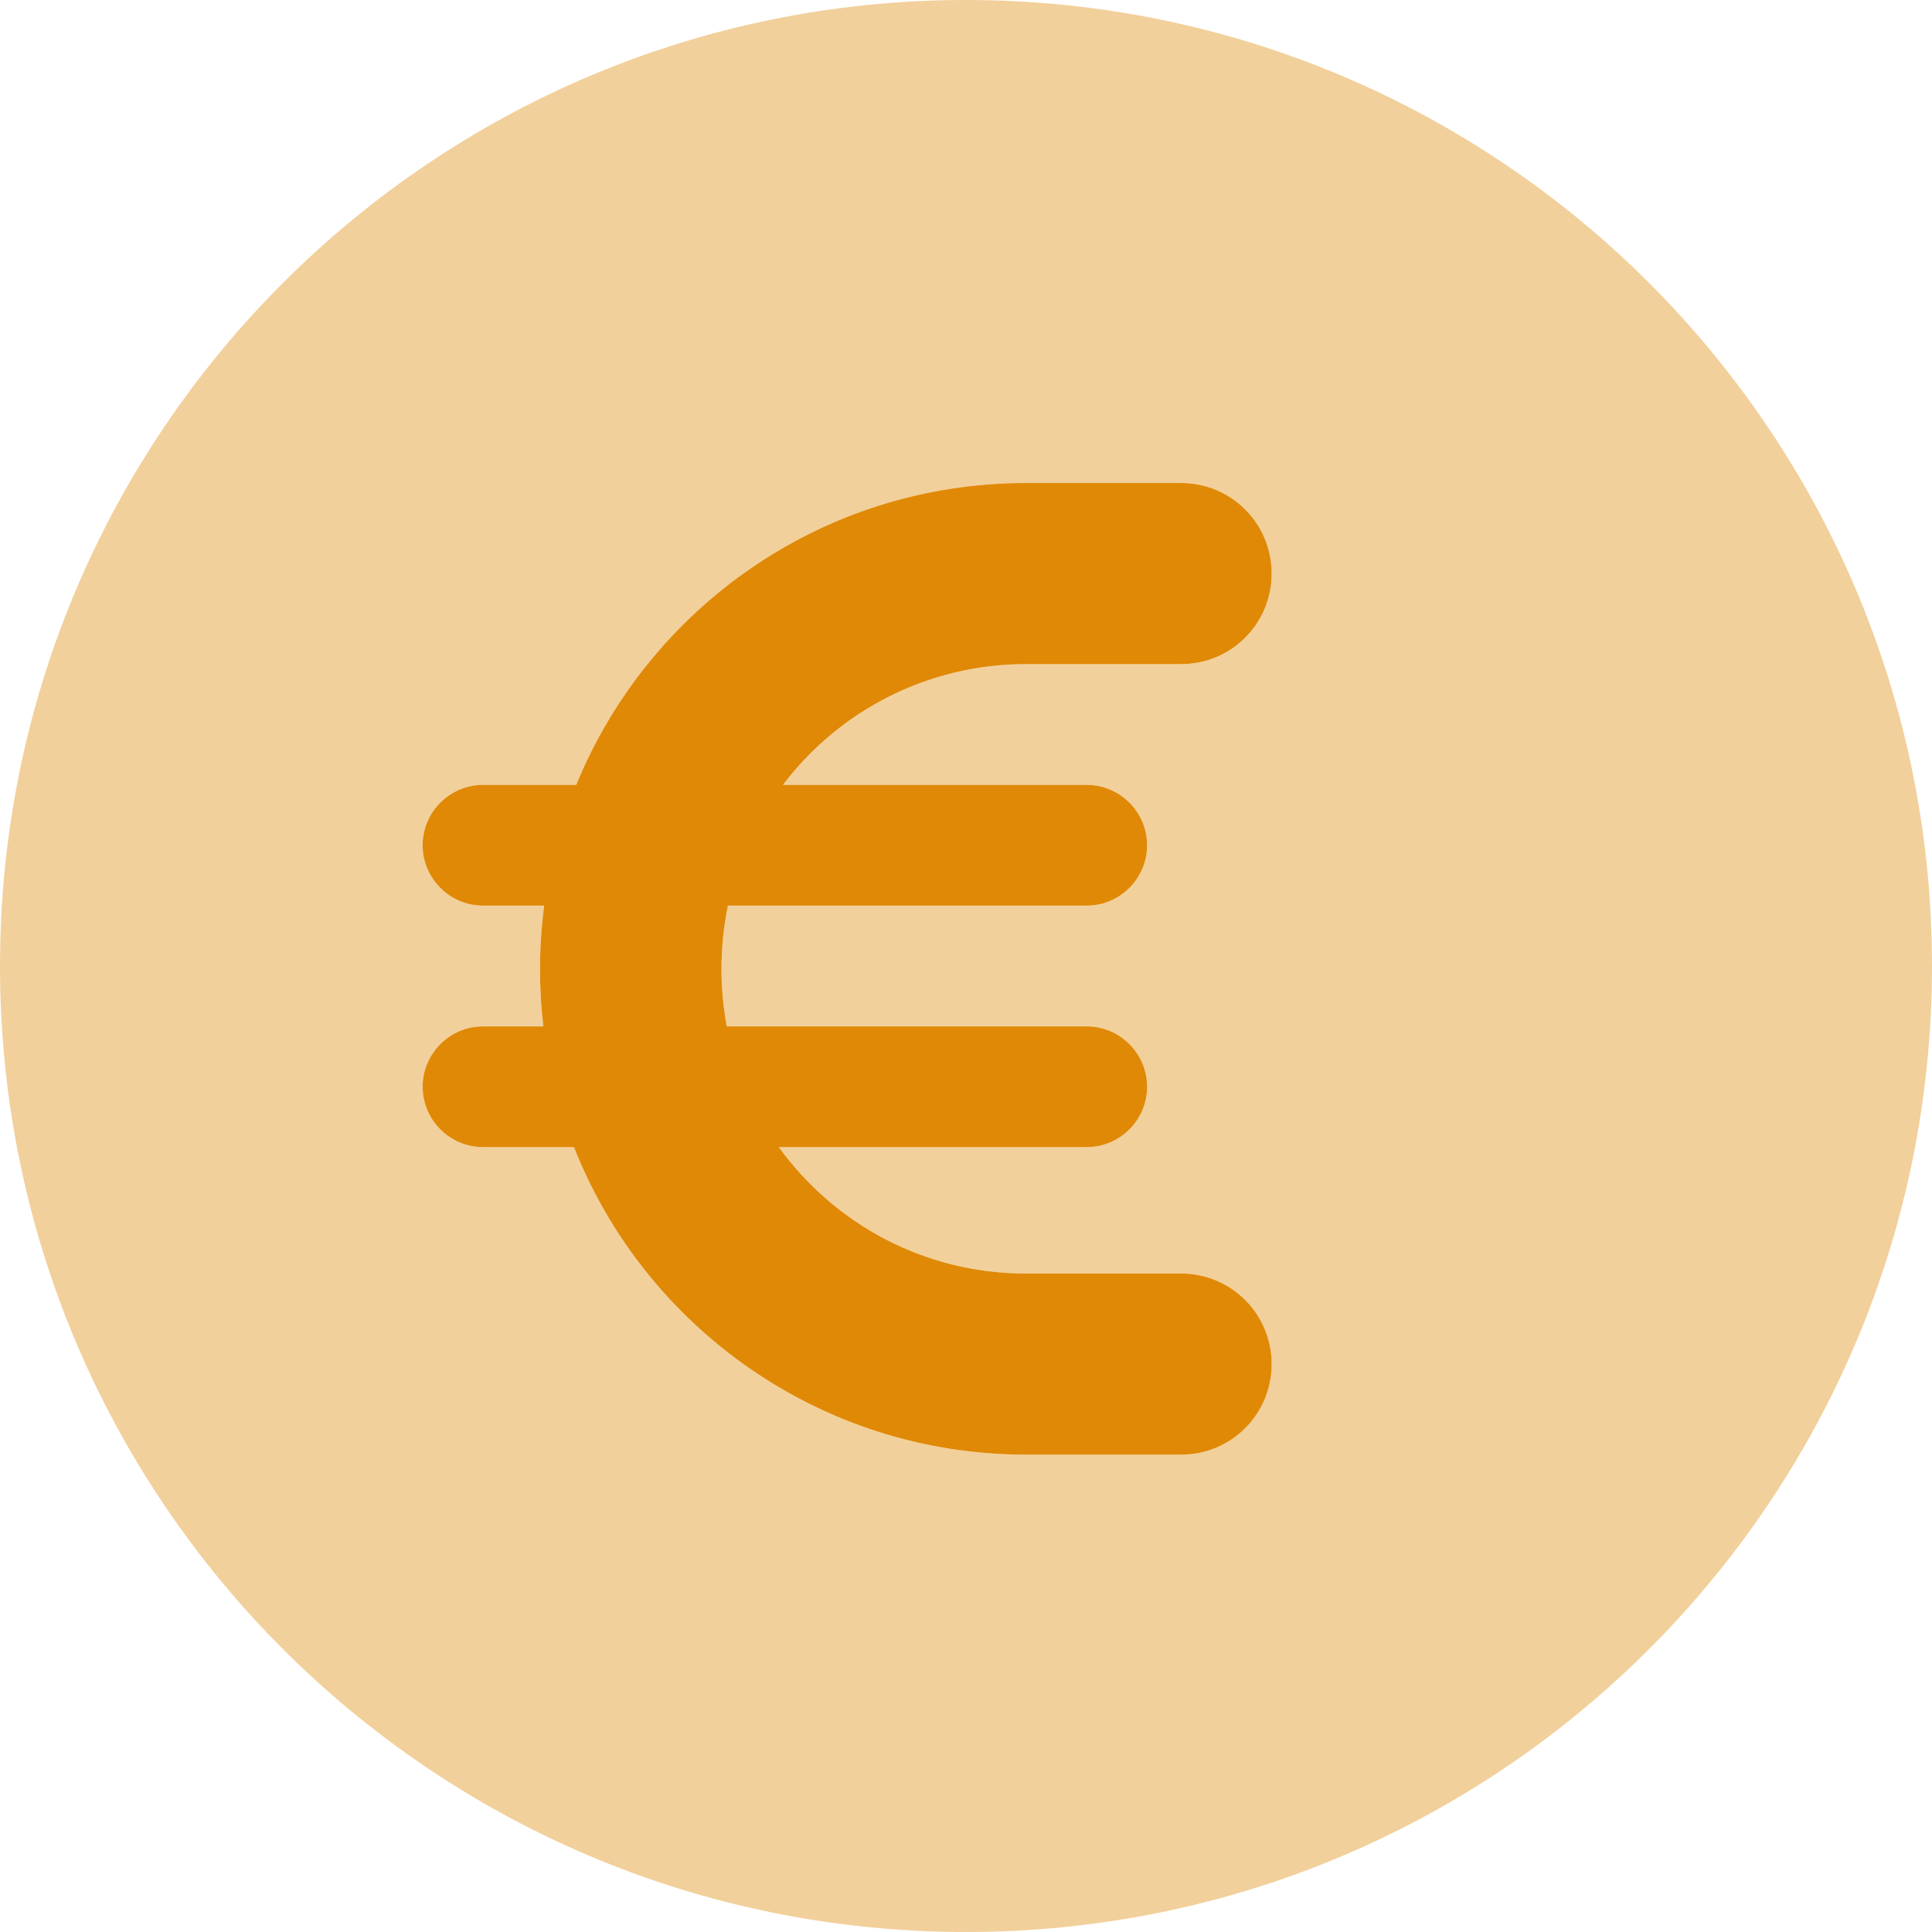 <svg xmlns="http://www.w3.org/2000/svg" xmlns:xlink="http://www.w3.org/1999/xlink" id="Ebene_1" x="0px" y="0px" viewBox="0 0 512 512" style="enable-background:new 0 0 512 512;" xml:space="preserve"><style type="text/css">	.st0{opacity:0.4;fill:#E08906;enable-background:new    ;}	.st1{fill:#E08906;}</style><path class="st0" d="M256,512c141.4,0,256-114.6,256-256S397.4,0,256,0S0,114.6,0,256S114.6,512,256,512z M128,272h16 c-0.6-5-0.9-10.1-0.9-15.2c0-5.7,0.4-11.3,1.1-16.8H128c-8.8,0-16-7.2-16-16s7.2-16,16-16h24.7c19.2-46.9,65.4-80,119.2-80H313 c13.3,0,24,10.7,24,24s-10.7,24-24,24h-41.1c-26.3,0-49.6,12.6-64.4,32H288c8.8,0,16,7.2,16,16s-7.2,16-16,16h-95.1 c-1.1,5.4-1.7,11-1.7,16.8c0,5.2,0.5,10.3,1.4,15.2H288c8.8,0,16,7.2,16,16s-7.2,16-16,16h-81.6c14.7,20.3,38.5,33.5,65.5,33.5H313 c13.3,0,24,10.7,24,24s-10.7,24-24,24h-41.1c-54.4,0-101-33.8-119.8-81.5H128c-8.8,0-16-7.2-16-16S119.2,272,128,272z"></path><path class="st1" d="M144.2,240c-0.7,5.5-1.1,11.1-1.1,16.8c0,5.2,0.3,10.2,0.9,15.2h-16c-8.8,0-16,7.2-16,16s7.2,16,16,16h24.1 c18.8,47.7,65.4,81.5,119.8,81.5H313c13.3,0,24-10.7,24-24s-10.7-24-24-24h-41.1c-27,0-50.8-13.2-65.5-33.5H288c8.8,0,16-7.2,16-16 s-7.2-16-16-16h-95.4c-0.9-4.9-1.4-10-1.4-15.2c0-5.7,0.6-11.4,1.7-16.8H288c8.8,0,16-7.2,16-16s-7.2-16-16-16h-80.5 c14.7-19.4,38.1-32,64.4-32H313c13.3,0,24-10.7,24-24s-10.7-24-24-24h-41.1c-53.9,0-100,33.1-119.2,80H128c-8.8,0-16,7.2-16,16 s7.2,16,16,16L144.2,240L144.2,240z"></path></svg>